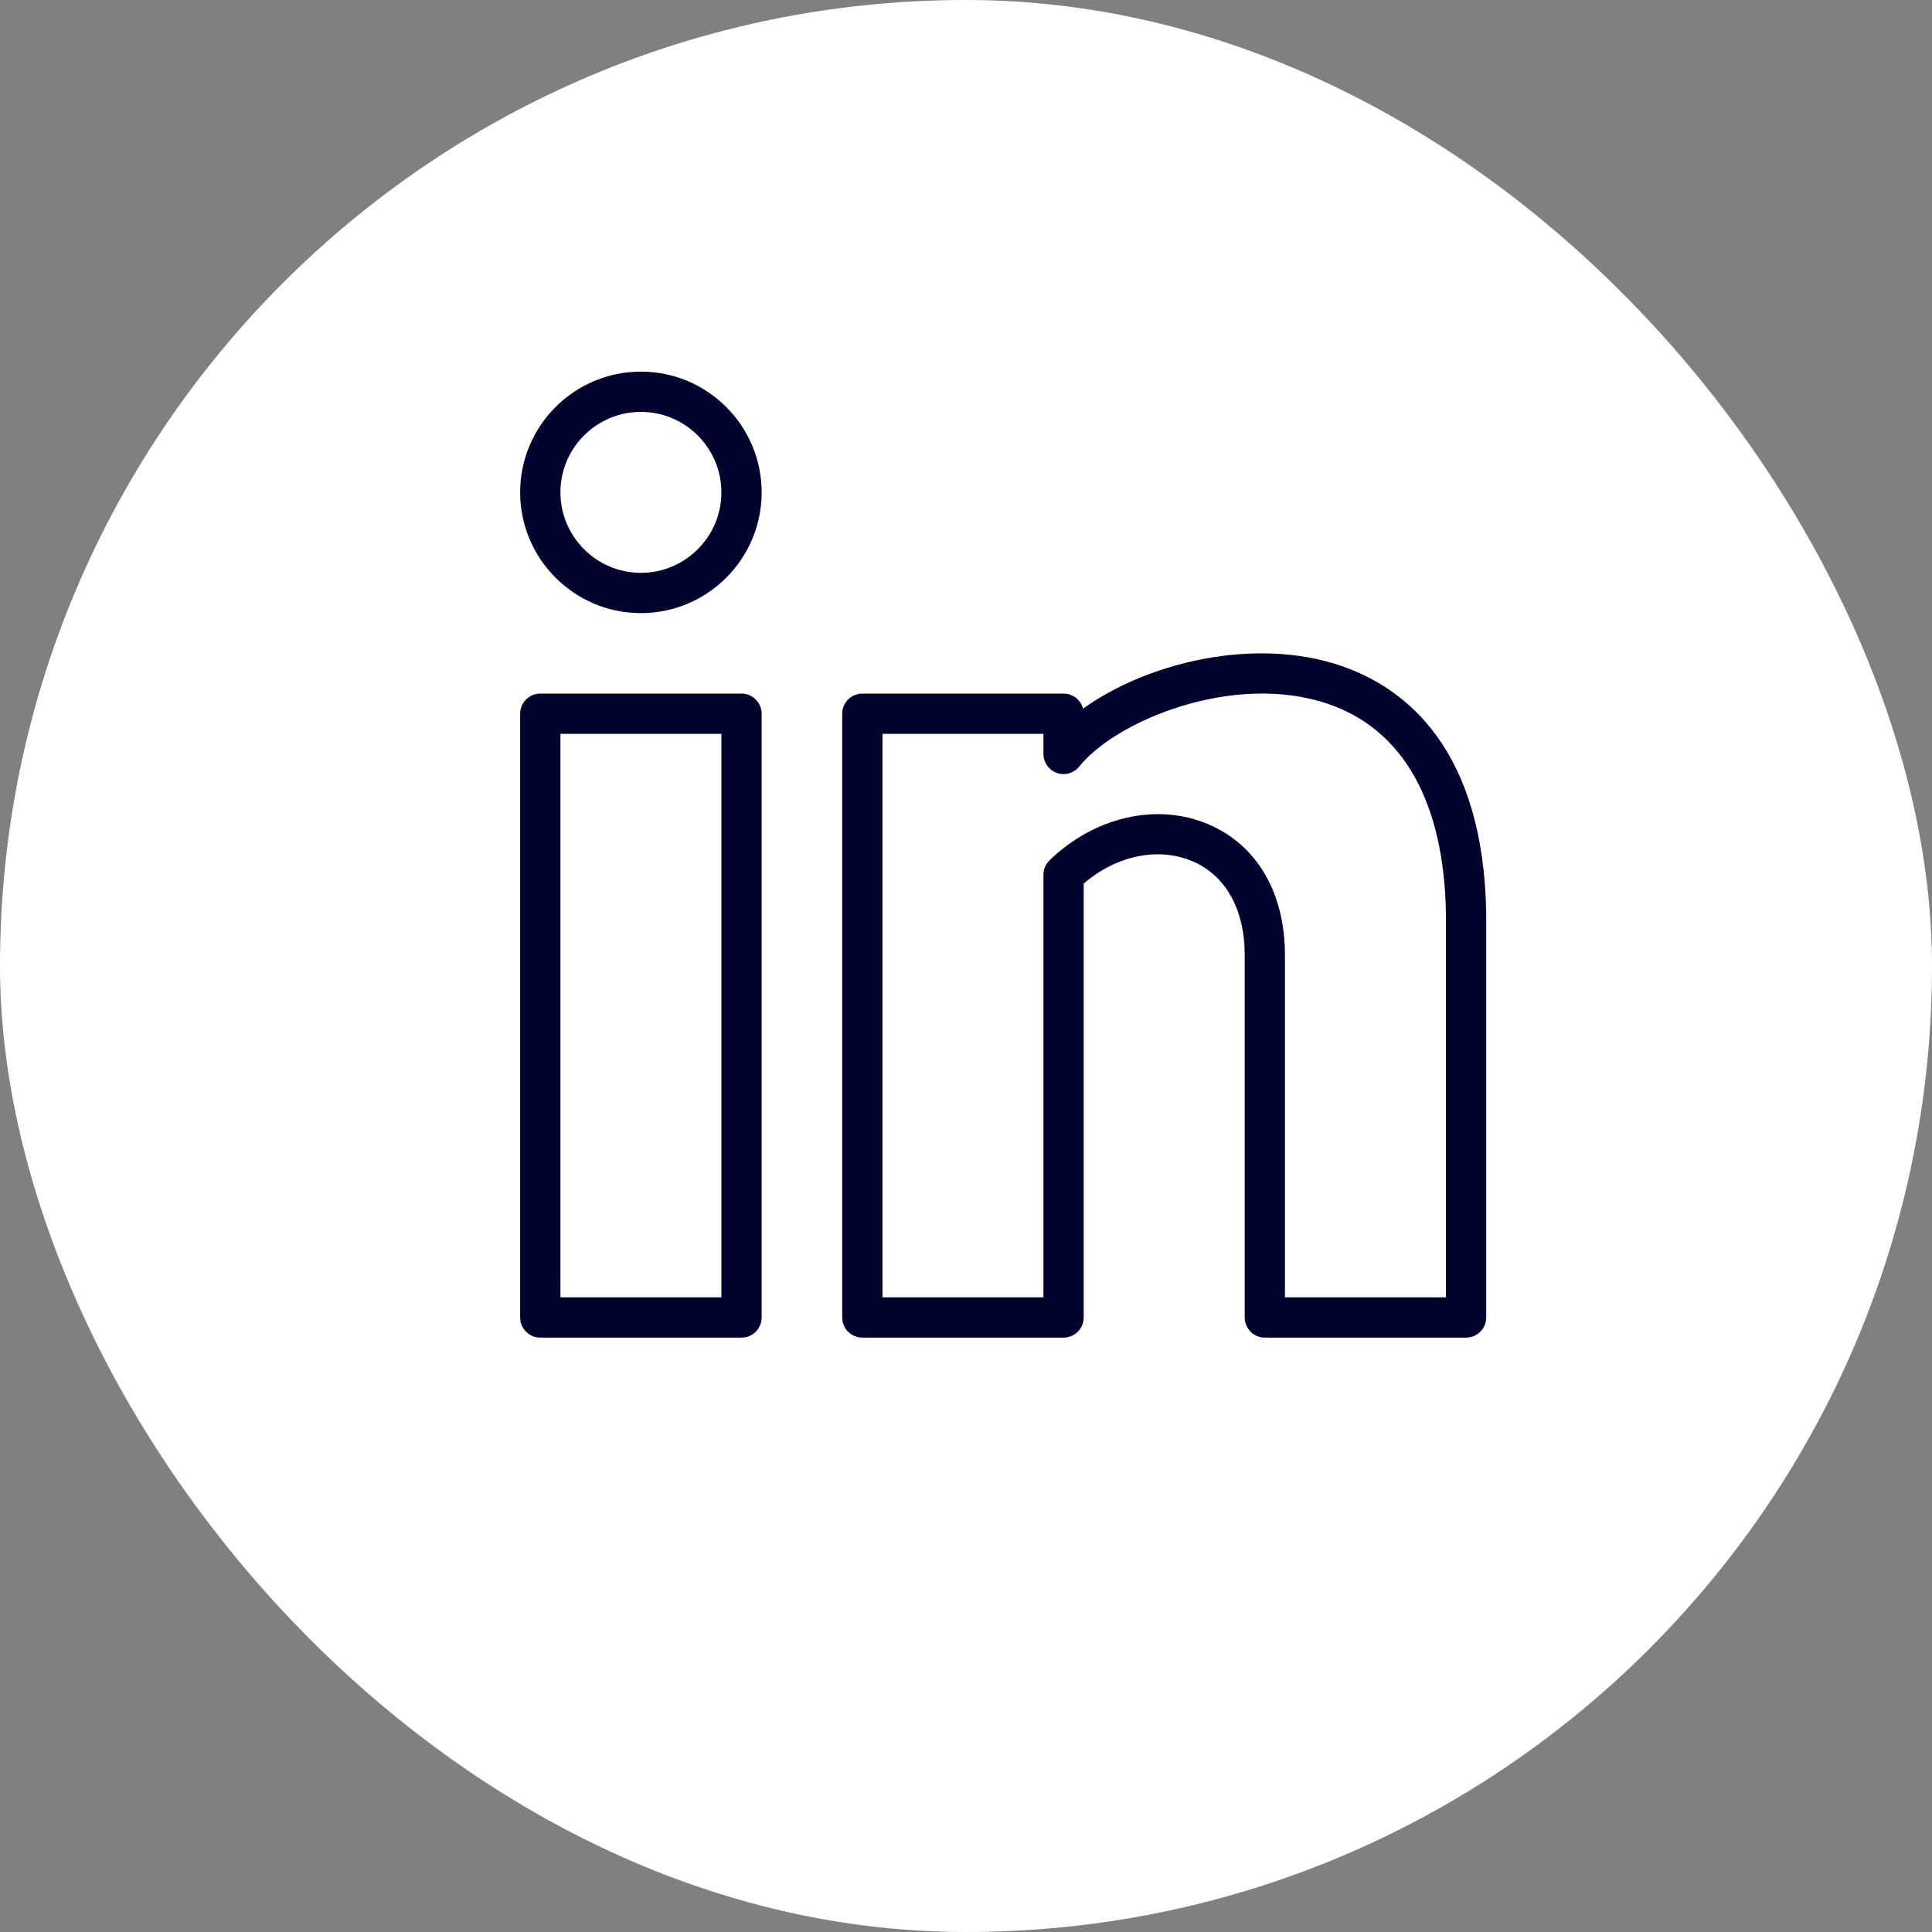 <svg width="26" height="26" viewBox="0 0 26 26" fill="none" xmlns="http://www.w3.org/2000/svg">
<rect x="0" y="0" width="26" height="26" fill="#808080" stroke="none"/>
<rect width="26" height="26" rx="13" fill="white"/>
<g clip-path="url(#clip0_240_2461)">
<path d="M8.625 8.251C7.729 8.251 7 7.522 7 6.626C7 5.73 7.729 5.001 8.625 5.001C9.521 5.001 10.25 5.73 10.25 6.626C10.25 7.522 9.521 8.251 8.625 8.251ZM8.625 5.543C8.028 5.543 7.542 6.029 7.542 6.626C7.542 7.223 8.028 7.709 8.625 7.709C9.222 7.709 9.708 7.223 9.708 6.626C9.708 6.029 9.222 5.543 8.625 5.543Z" fill="#02022E"/>
<path d="M9.979 18.001H7.271C7.121 18.001 7 17.88 7 17.73V9.605C7 9.456 7.121 9.334 7.271 9.334H9.979C10.129 9.334 10.25 9.456 10.25 9.605V17.73C10.25 17.88 10.129 18.001 9.979 18.001ZM7.542 17.459H9.708V9.876H7.542V17.459Z" fill="#02022E"/>
<path d="M19.73 18.001H17.021C16.872 18.001 16.751 17.88 16.751 17.73V12.855C16.751 12.24 16.494 11.779 16.047 11.59C15.585 11.394 15.021 11.514 14.584 11.891V17.73C14.584 17.88 14.463 18.001 14.313 18.001H11.605C11.455 18.001 11.334 17.88 11.334 17.73V9.605C11.334 9.456 11.455 9.334 11.605 9.334H14.313C14.439 9.334 14.546 9.421 14.575 9.537C15.444 8.912 16.892 8.565 18.049 8.961C18.923 9.261 19.97 10.084 20.001 12.31V17.731C20.001 17.88 19.879 18.001 19.73 18.001ZM17.292 17.459H19.459V12.313C19.438 10.805 18.89 9.821 17.873 9.473C16.611 9.041 15.021 9.694 14.524 10.316C14.452 10.406 14.331 10.44 14.223 10.402C14.115 10.364 14.042 10.262 14.042 10.147V9.876H11.876V17.459H14.042V11.772C14.042 11.699 14.072 11.628 14.124 11.578C14.73 10.99 15.569 10.8 16.258 11.091C16.915 11.369 17.292 12.012 17.292 12.855L17.292 17.459Z" fill="#02022E"/>
</g>
<defs>
<clipPath id="clip0_240_2461">
<rect width="13" height="13" fill="white" transform="translate(7 5)"/>
</clipPath>
</defs>
</svg>
